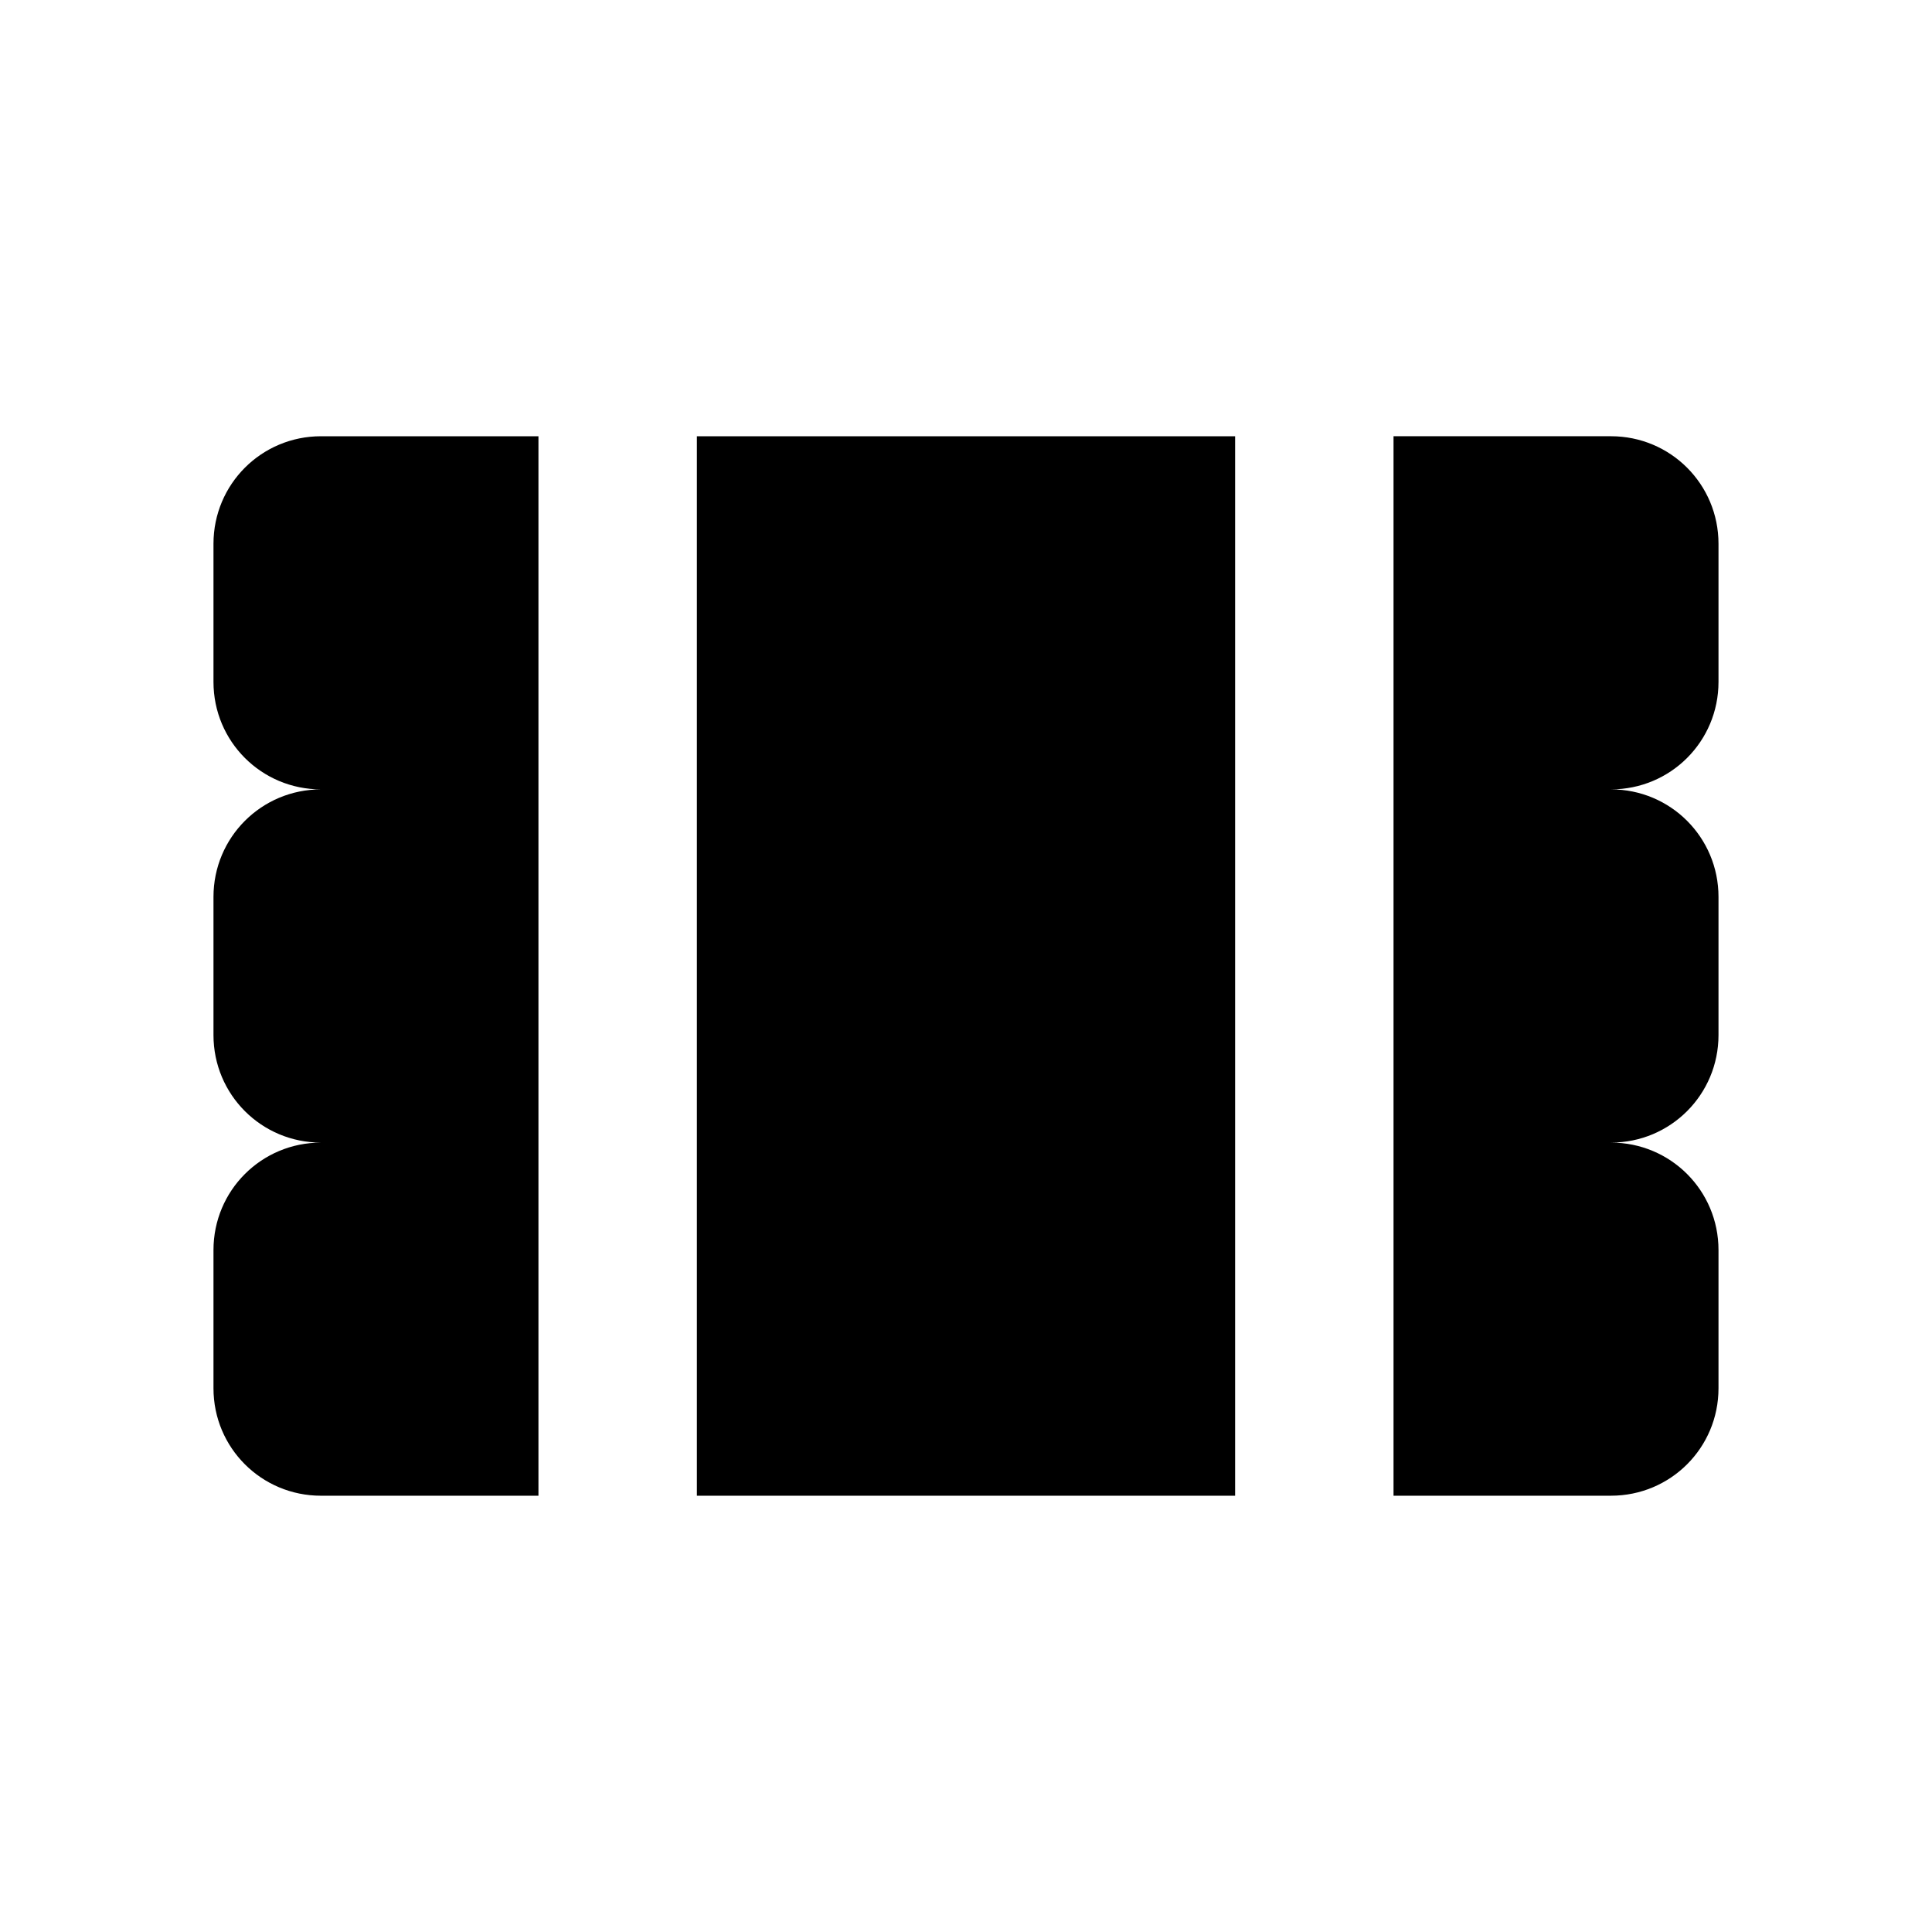 <?xml version="1.0" encoding="UTF-8"?>
<!-- Uploaded to: ICON Repo, www.iconrepo.com, Generator: ICON Repo Mixer Tools -->
<svg fill="#000000" width="800px" height="800px" version="1.1" viewBox="144 144 512 512" xmlns="http://www.w3.org/2000/svg">
 <path d="m229.07 259.61c-15.781 0-28.496 12.711-28.496 28.496v36.613c0 15.781 12.711 28.477 28.496 28.477-15.781 0-28.496 12.711-28.496 28.496v36.613c0 15.781 12.711 28.496 28.496 28.496-15.781 0-28.496 12.691-28.496 28.477v36.633c0 15.781 12.711 28.473 28.496 28.473h57.625v-280.77h-57.625zm99.609 0v280.77h142.64v-280.77zm184.62 0v280.77h57.625c15.781 0 28.496-12.691 28.496-28.473v-36.633c0-15.785-12.711-28.477-28.496-28.477 15.781 0 28.496-12.711 28.496-28.496v-36.613c0-15.781-12.711-28.496-28.496-28.496 15.781 0 28.496-12.691 28.496-28.477v-36.613c0-15.781-12.711-28.496-28.496-28.496h-57.625z"/>
</svg>